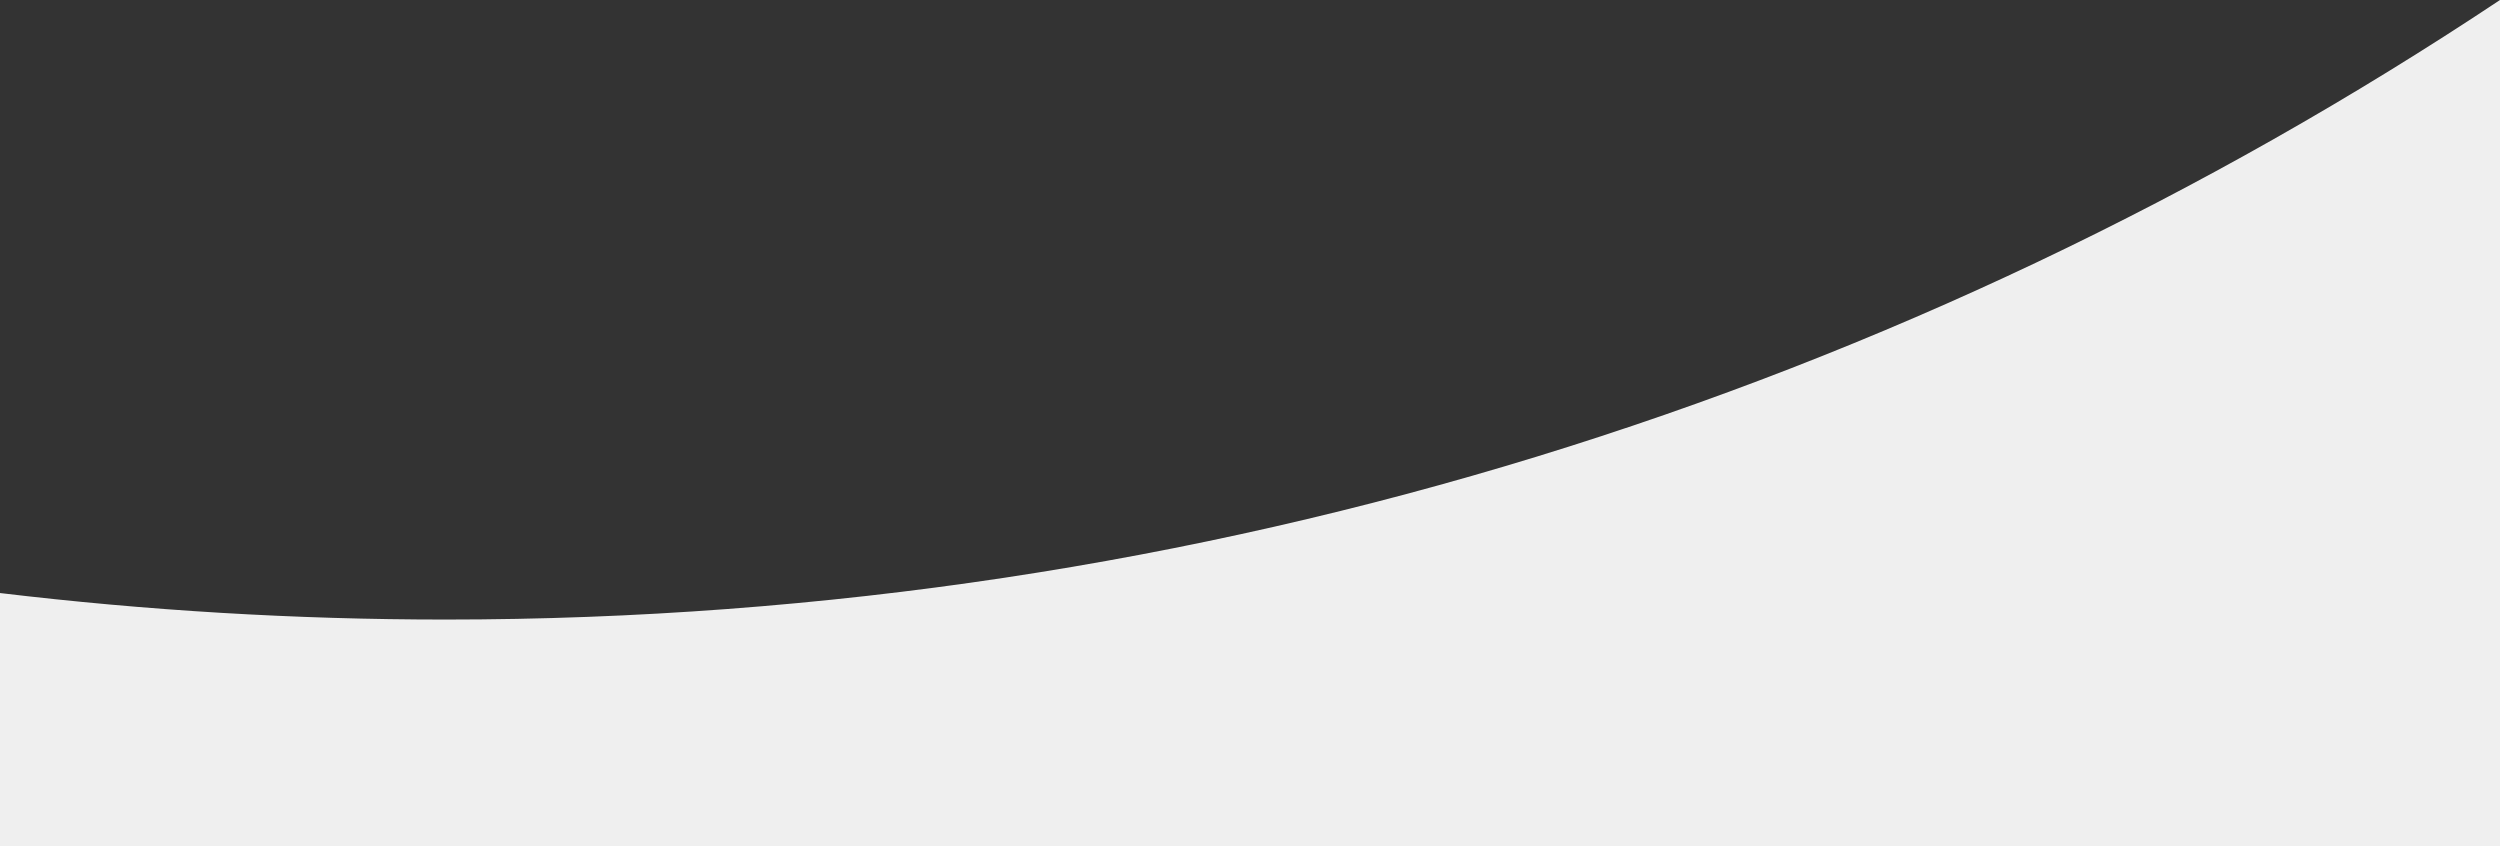 <?xml version="1.0" encoding="UTF-8"?> <svg xmlns="http://www.w3.org/2000/svg" id="_Слой_2" data-name="Слой 2" viewBox="0 0 859.17 290.84"><rect x="0" y="0" width="859.17" height="290.84" fill="#333333" stroke="none"/><defs><style> .cls-1 { fill: #efefef; stroke-width: 0px; } </style></defs><g id="_Слой_1-2" data-name="Слой 1"><path class="cls-1" d="M0,203.81v87.02h859.17V0c-202.23,134.52-444.99,212.92-706.08,212.92-51.81,0-102.89-3.11-153.08-9.11Z"></path></g></svg> 